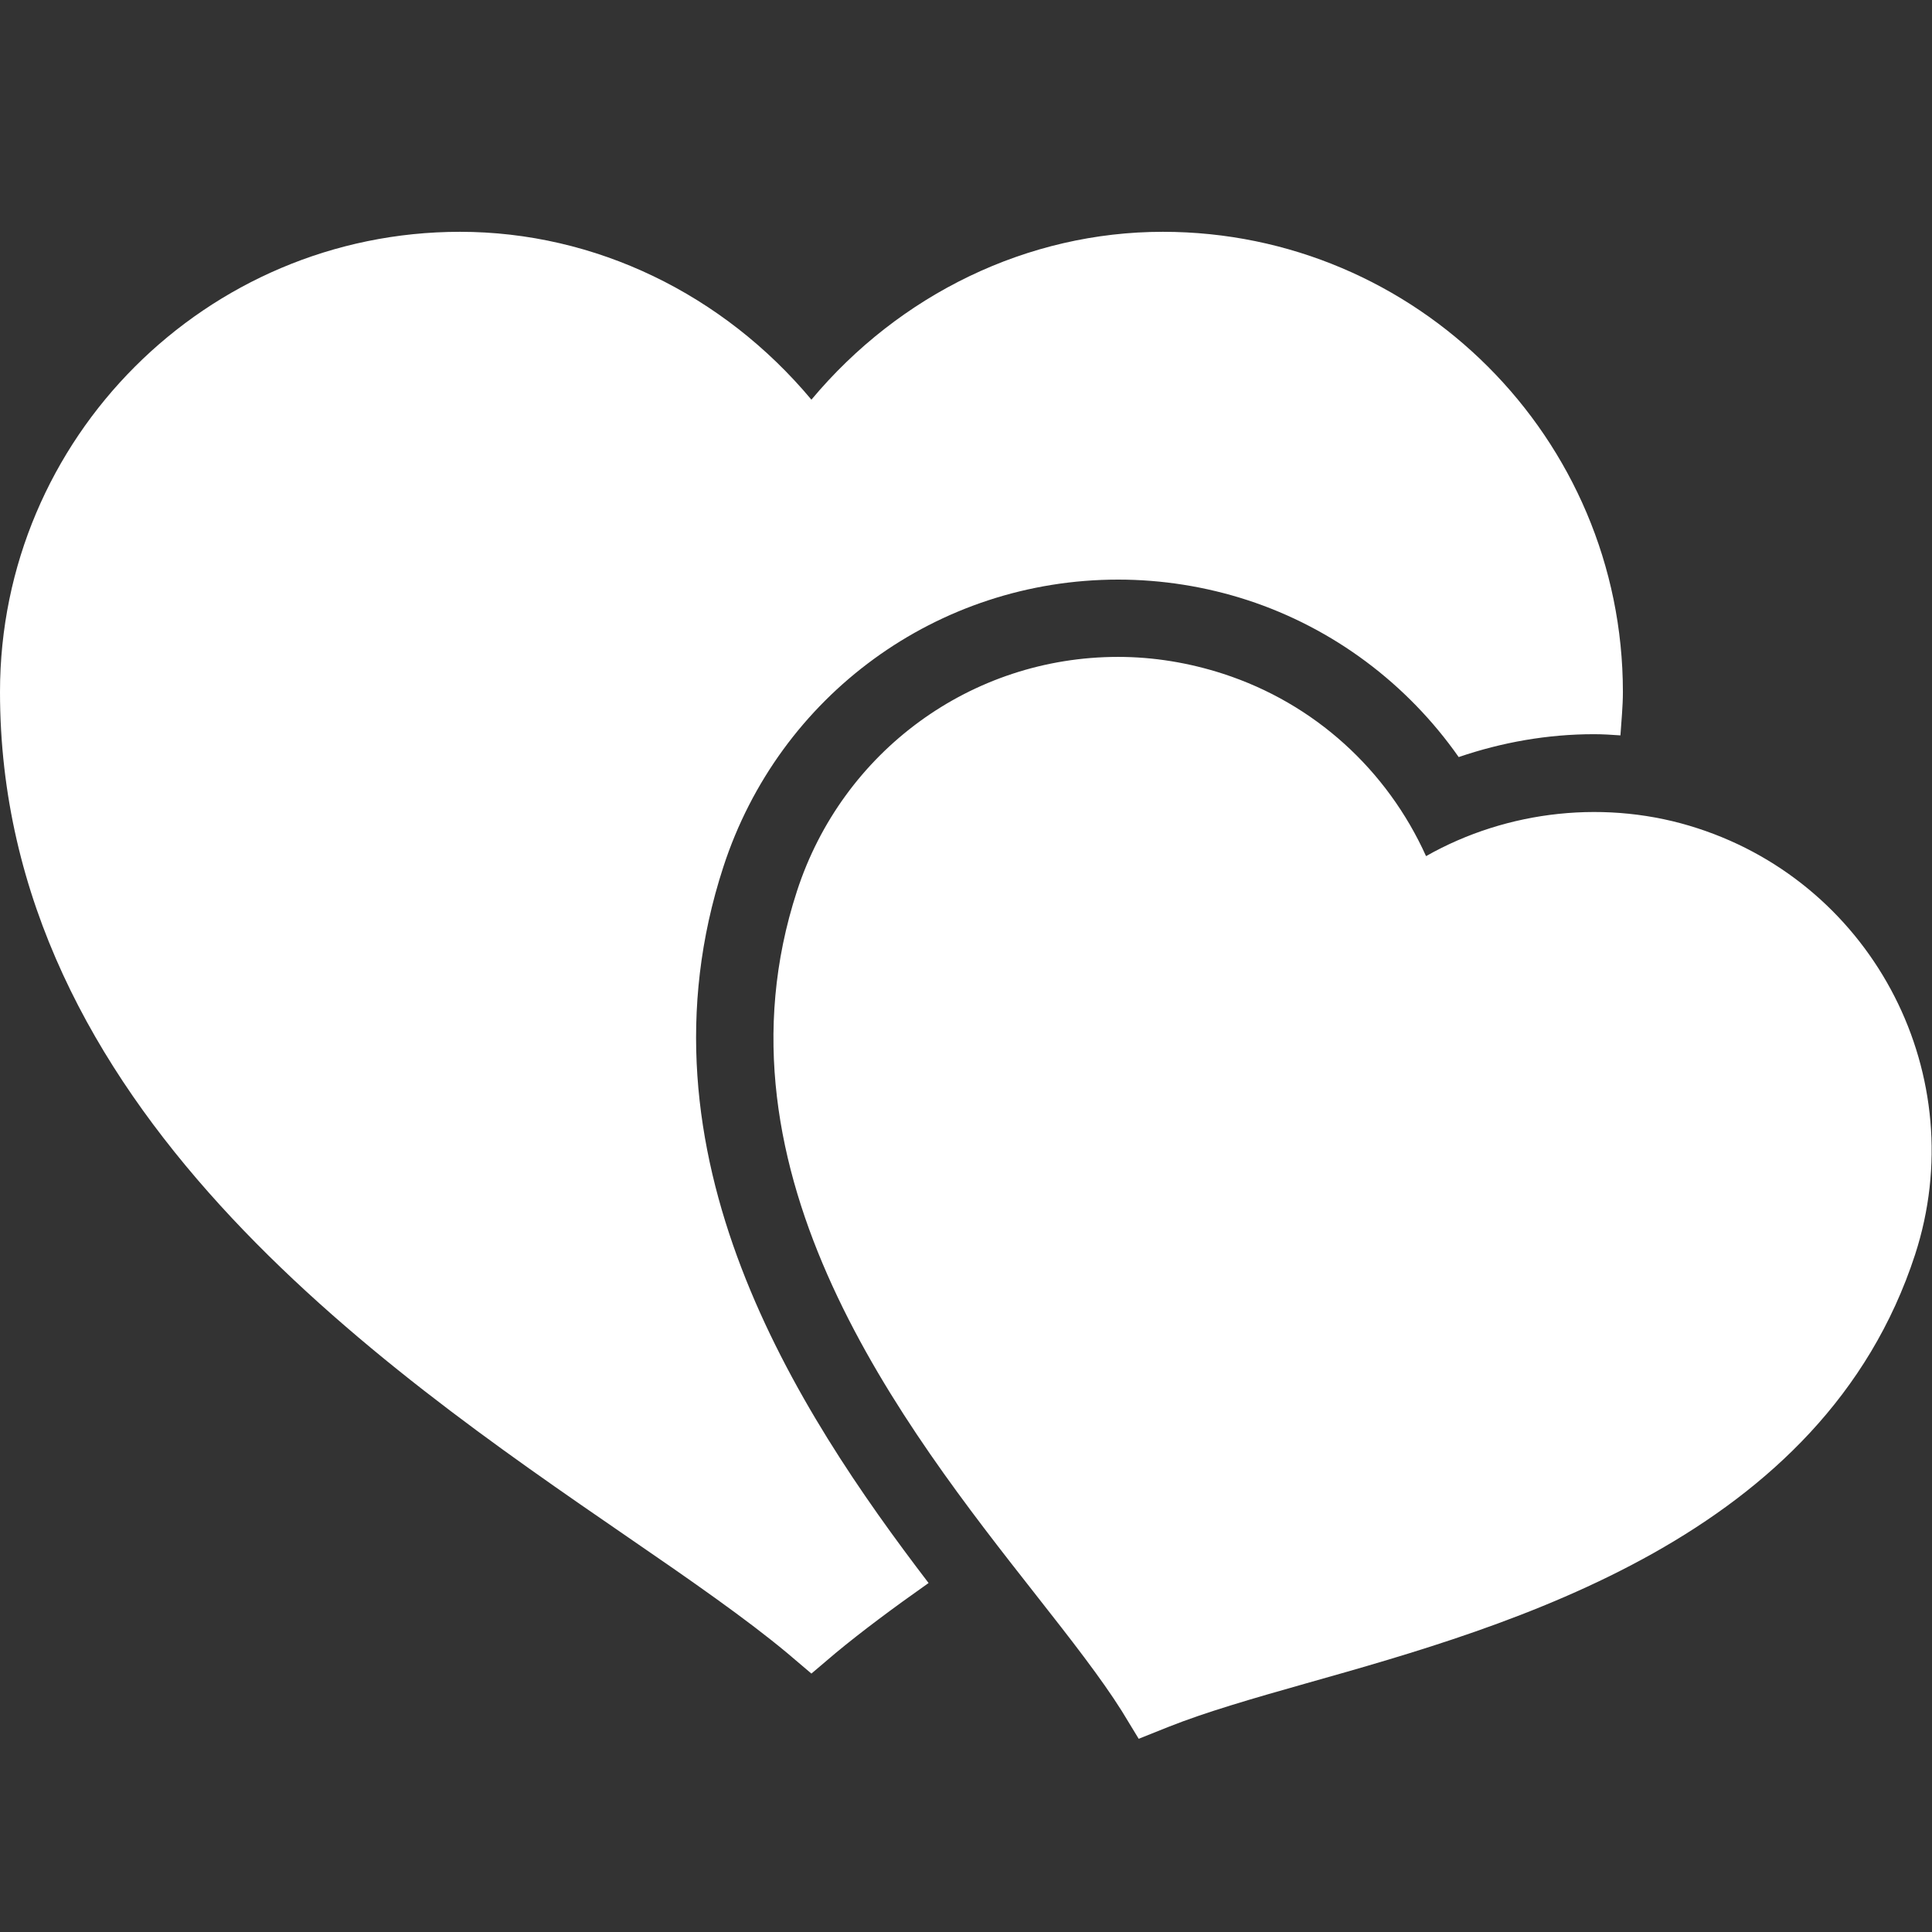 <?xml version="1.0" encoding="utf-8"?>
<svg xmlns="http://www.w3.org/2000/svg" xmlns:xlink="http://www.w3.org/1999/xlink" width="120pt" height="120pt" viewBox="0 0 120 120" version="1.1">
<rect x="0" y="0" width="120" height="120" fill="#333333" stroke="none"/>
<g id="surface719028">
<path style="stroke:none;fill-rule:nonzero;fill:rgb(100%,100%,100%);fill-opacity:1;" d="M 28.574 14.398 C 12.816 14.398 0 27.215 0 42.977 C 0 68.68 23.457 84.797 39 95.477 C 42.918 98.164 46.367 100.566 48.898 102.676 L 50.398 103.949 L 51.898 102.676 C 53.504 101.344 55.48 99.871 57.676 98.324 C 49.473 87.59 39.121 71.672 44.926 53.852 C 48.395 43.18 58.238 36 69.449 36 C 72.168 36 74.879 36.43 77.477 37.273 C 82.828 39.02 87.414 42.477 90.602 47.023 C 93.289 46.105 96.121 45.602 99 45.602 C 99.543 45.602 100.105 45.637 100.648 45.676 C 100.707 44.773 100.801 43.883 100.801 42.977 C 100.801 27.215 87.984 14.398 72.227 14.398 C 63.836 14.398 55.883 18.262 50.398 24.824 C 44.914 18.262 36.965 14.398 28.574 14.398 Z M 69.449 40.801 C 60.32 40.801 52.32 46.668 49.5 55.352 C 43.781 72.898 56.156 88.641 64.352 99.074 C 66.535 101.852 68.391 104.23 69.676 106.273 L 70.727 108 L 72.602 107.25 C 74.84 106.359 77.758 105.508 81.148 104.551 C 93.918 100.949 113.23 95.477 118.949 77.926 C 122.531 66.898 116.465 55.031 105.449 51.449 C 99.863 49.621 93.637 50.305 88.574 53.176 C 86.156 47.82 81.648 43.695 75.977 41.852 C 73.855 41.164 71.652 40.801 69.449 40.801 Z M 69.449 40.801"/>
</g>
</svg>